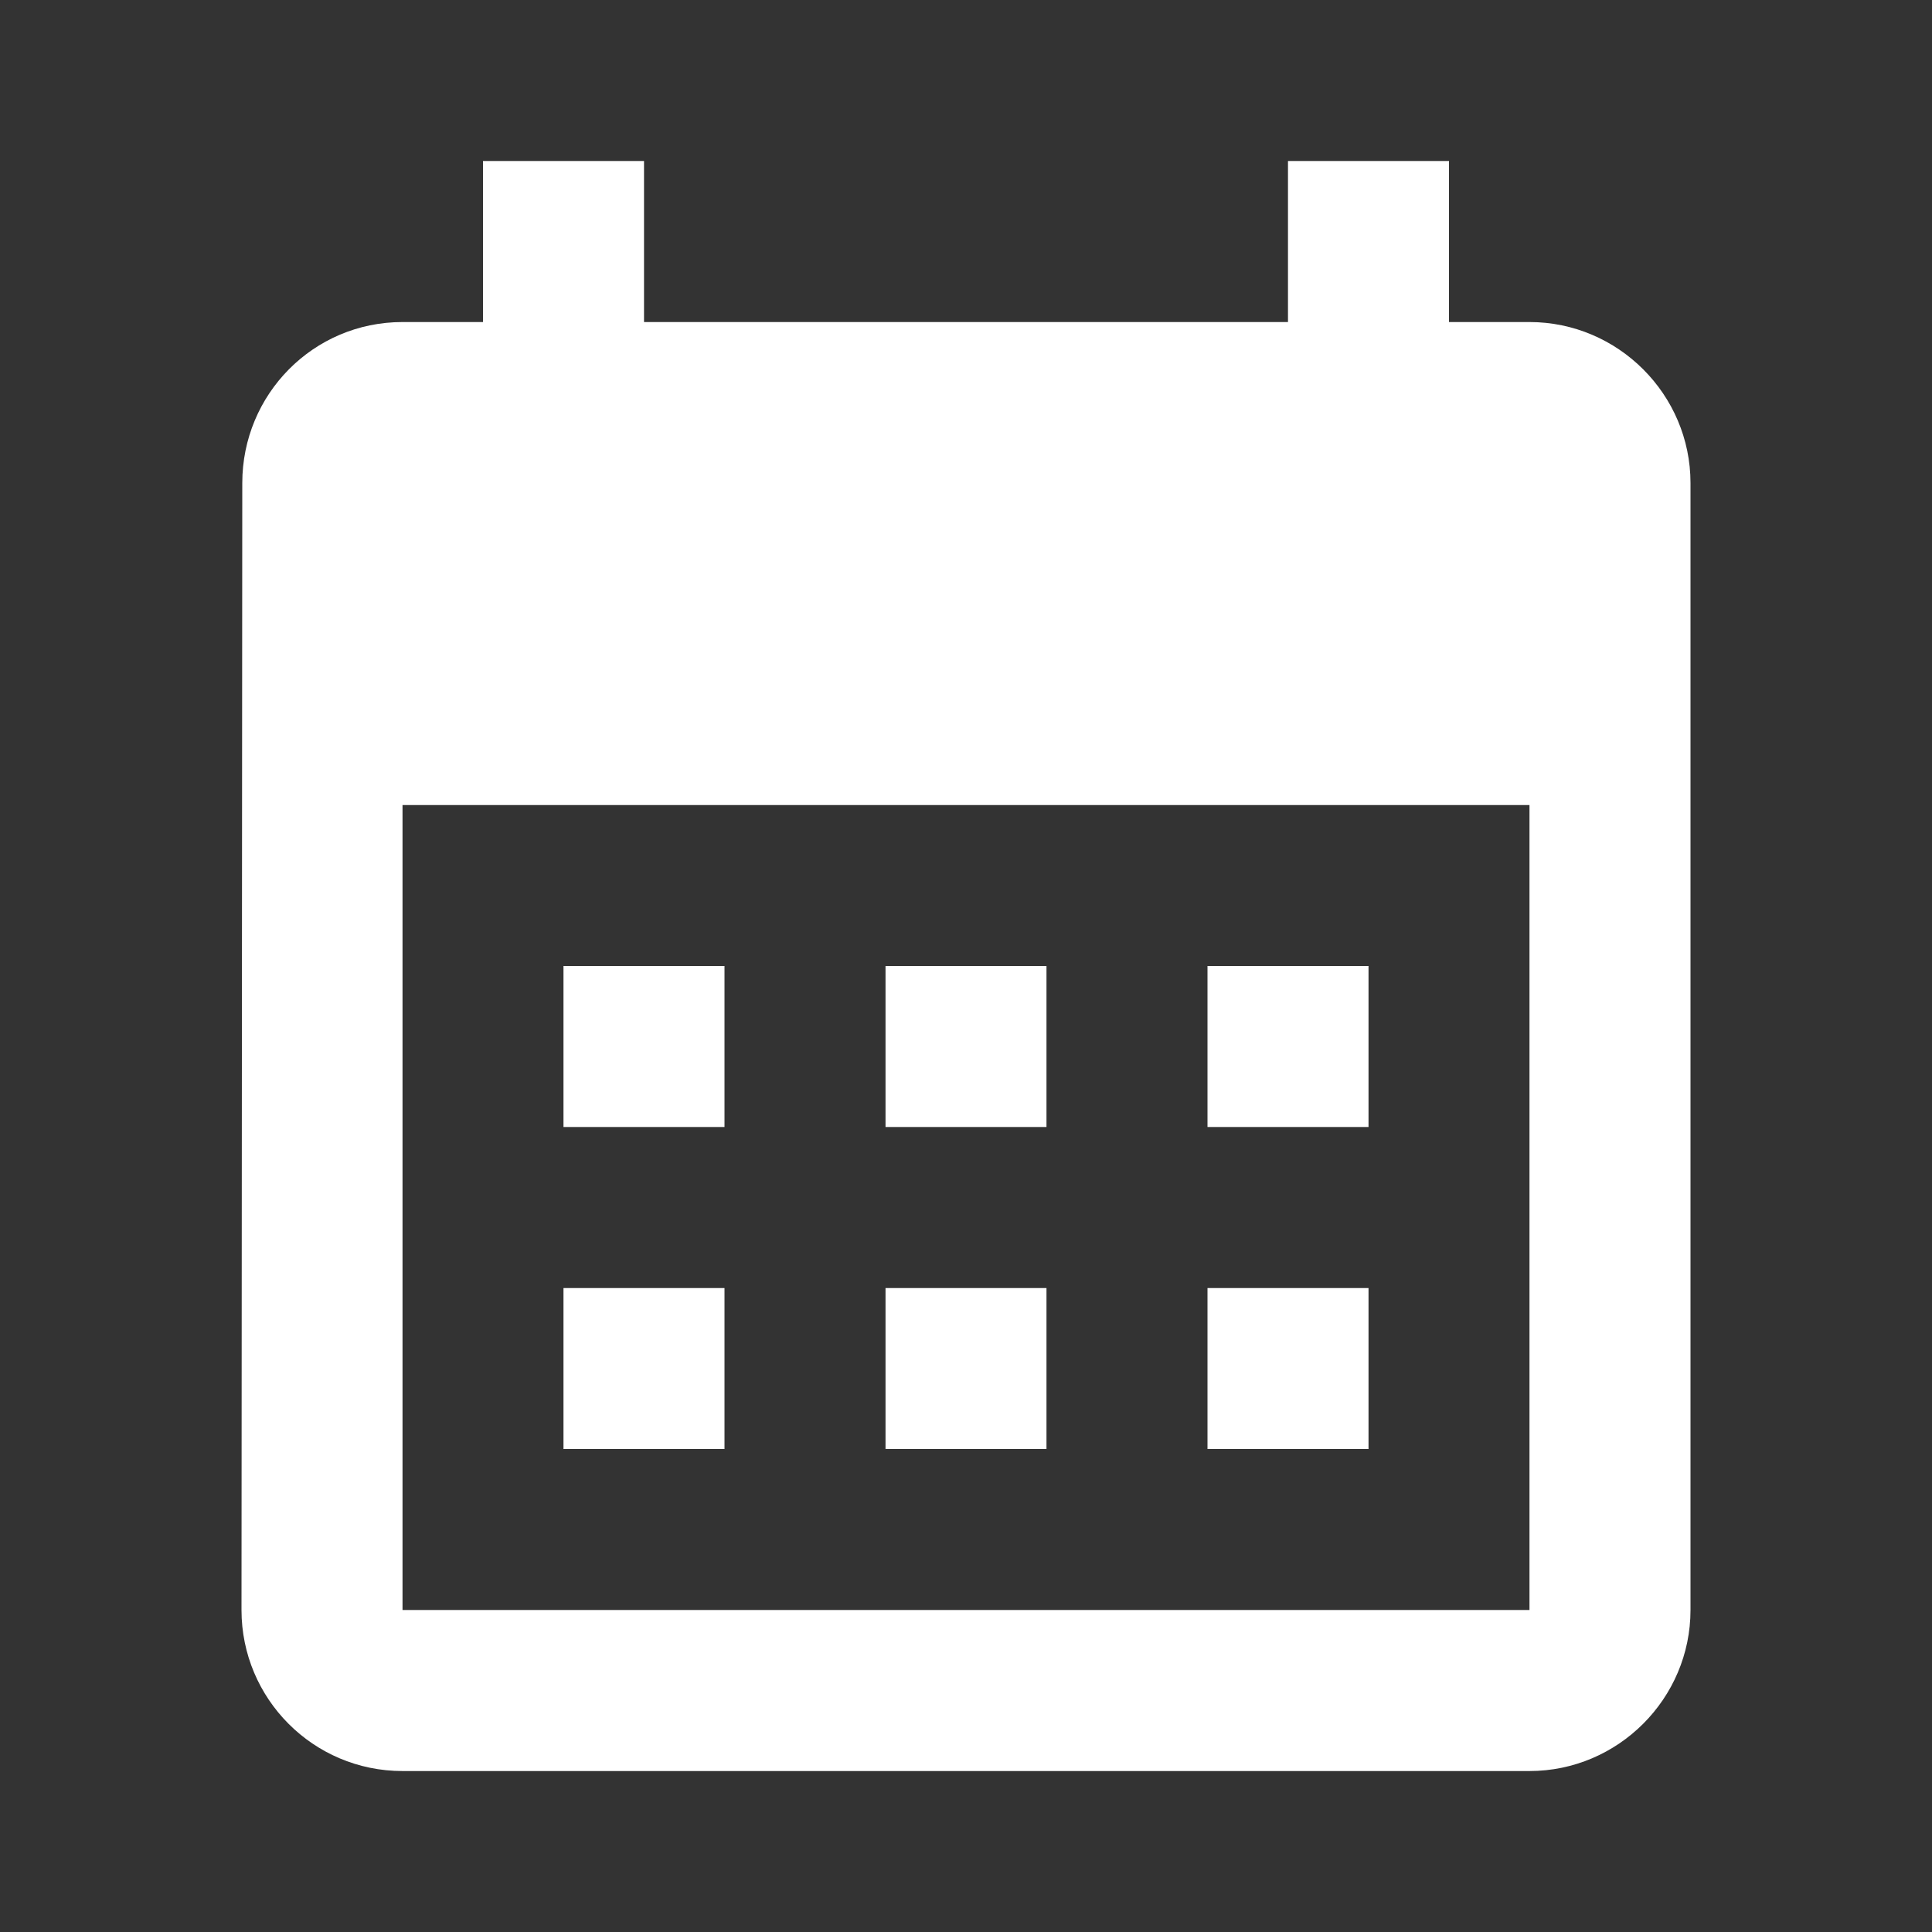 <svg width="32" height="32" viewBox="0 0 32 32" fill="none" xmlns="http://www.w3.org/2000/svg">
<rect x="0" y="0" width="32" height="32" fill="#333333" stroke="none"/>
<path d="M25.333 5.334H24V2.667H21.333V5.334H10.667V2.667H8V5.334H6.667C5.187 5.334 4.013 6.534 4.013 8L4 26.667C4 28.134 5.187 29.334 6.667 29.334H25.333C26.8 29.334 28 28.134 28 26.667V8C28 6.534 26.8 5.334 25.333 5.334ZM25.333 26.667H6.667V13.334H25.333V26.667ZM12 18.667H9.333V16H12V18.667ZM17.333 18.667H14.667V16H17.333V18.667ZM22.667 18.667H20V16H22.667V18.667ZM12 24H9.333V21.334H12V24ZM17.333 24H14.667V21.334H17.333V24ZM22.667 24H20V21.334H22.667V24Z" fill="white"/>
</svg>
